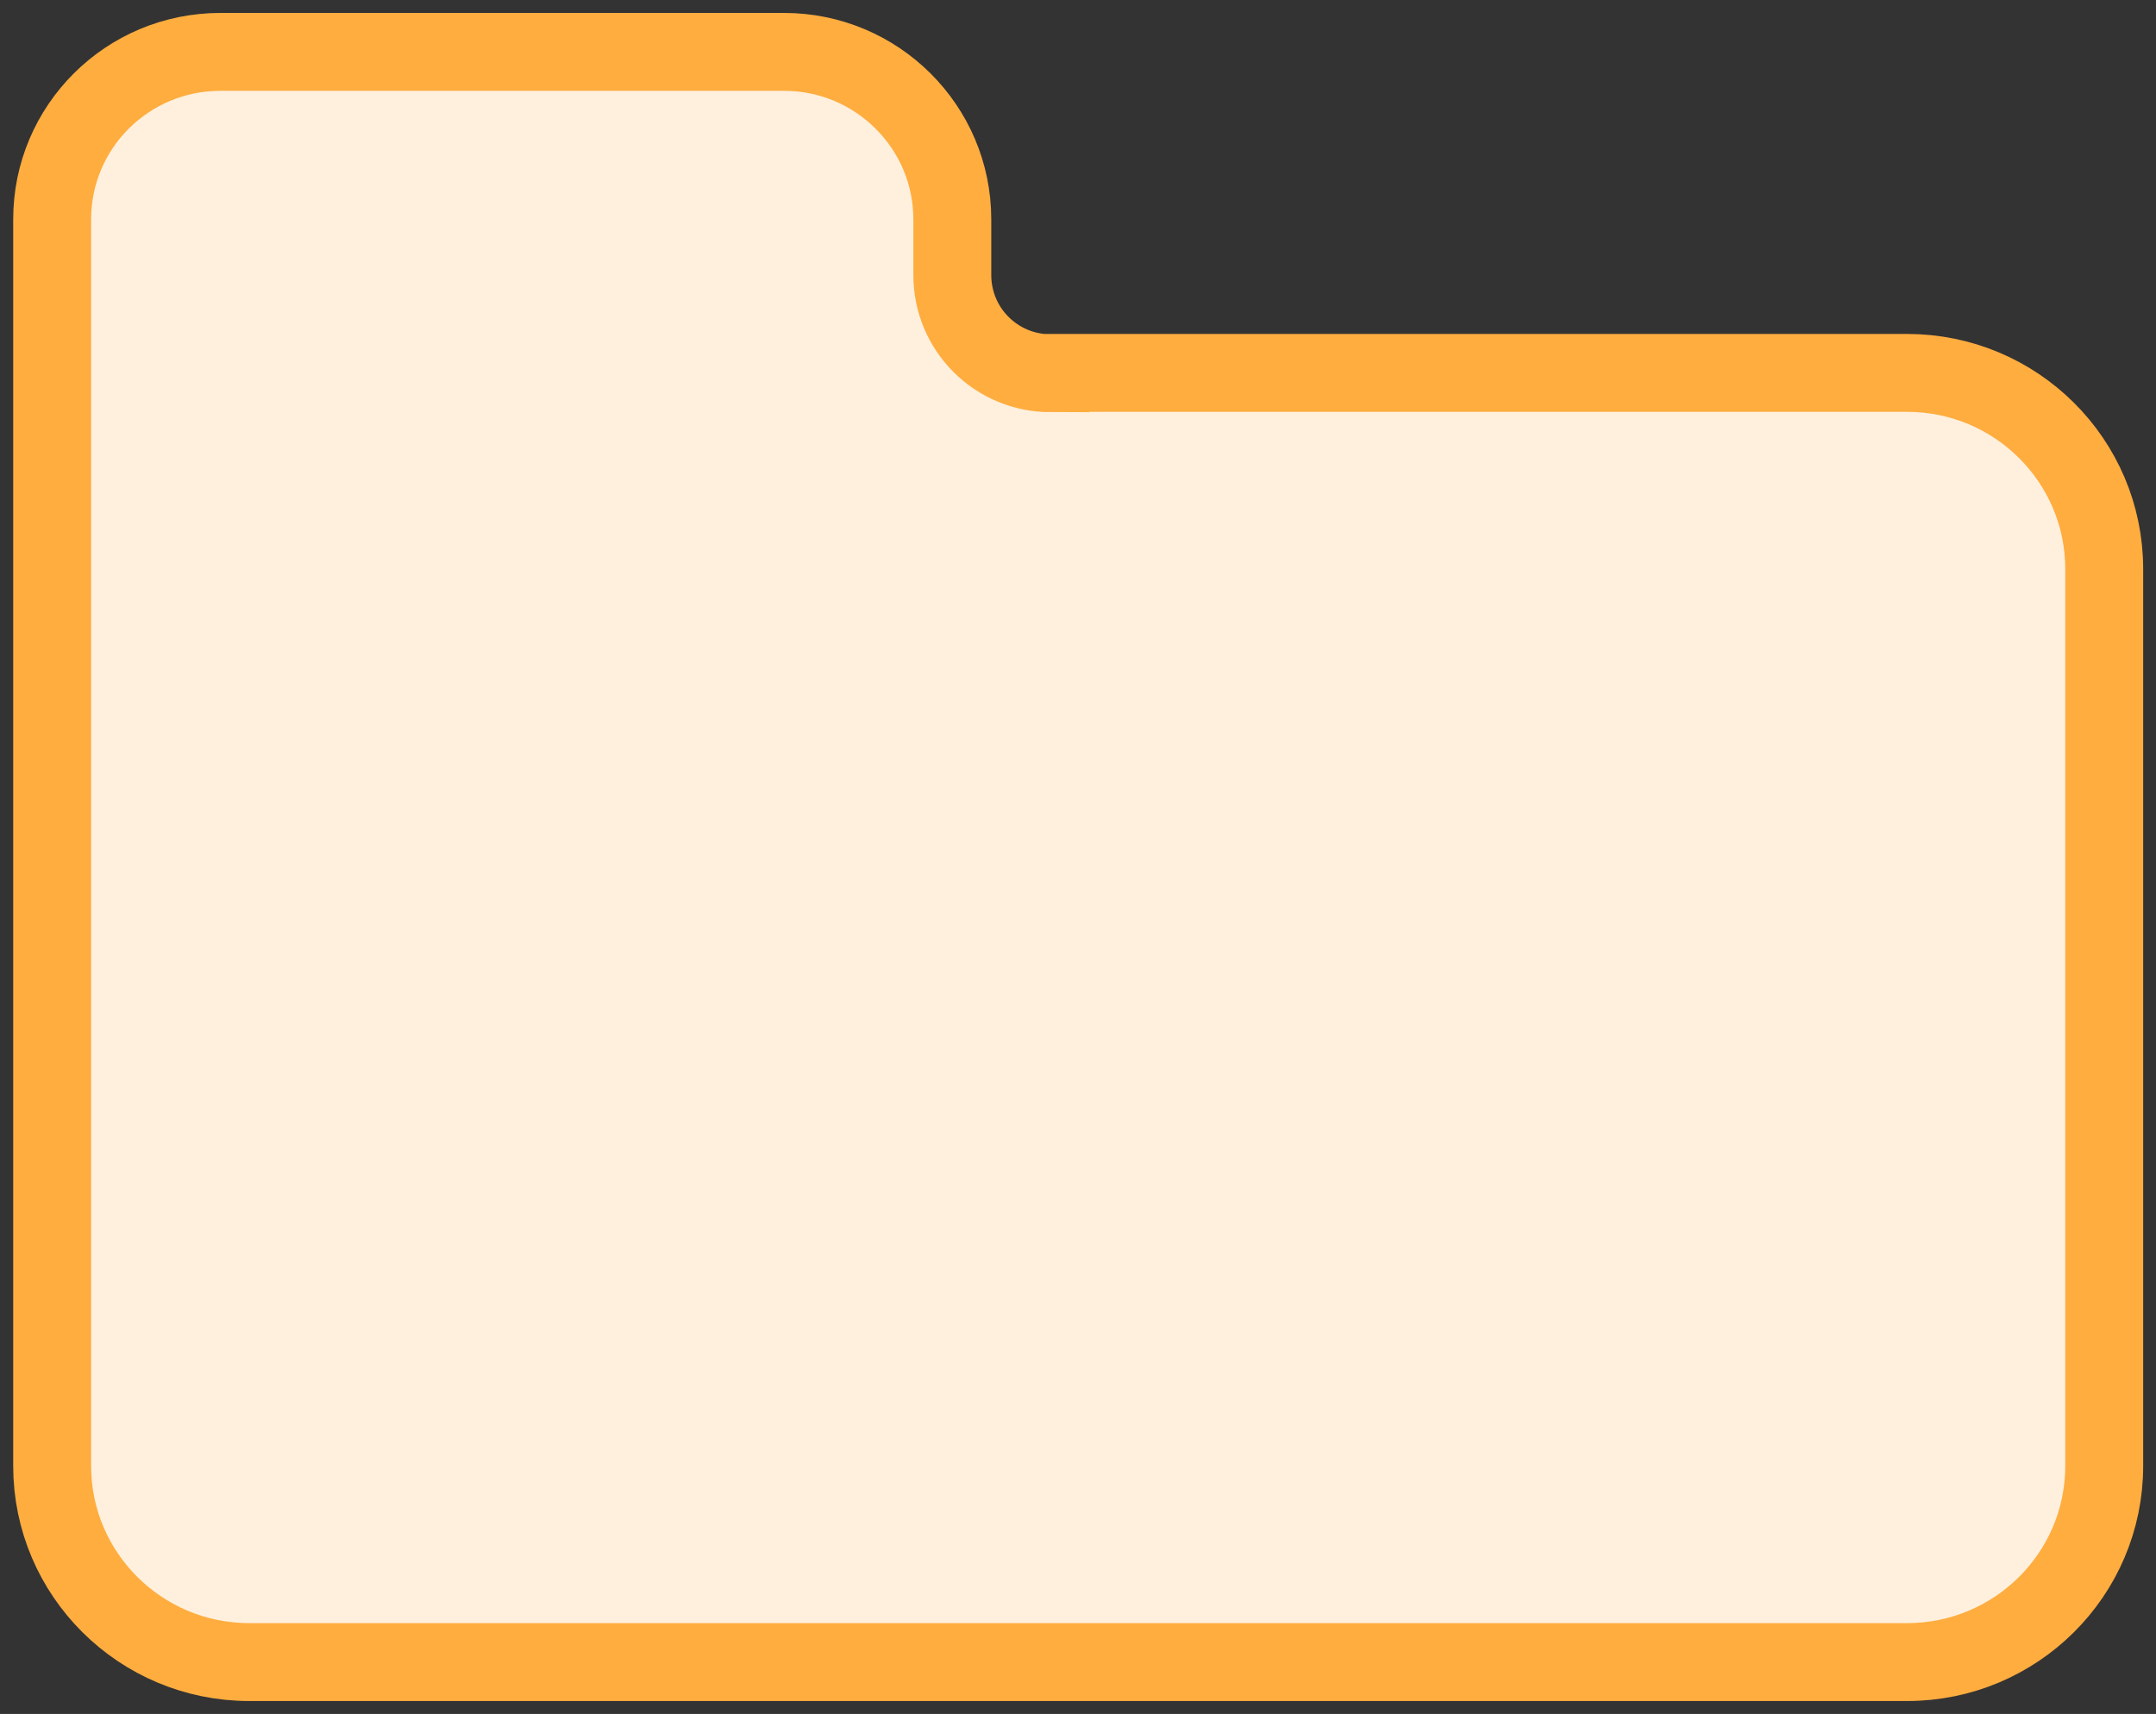 <svg width="83" height="66" viewBox="0 0 83 66" fill="none" xmlns="http://www.w3.org/2000/svg">
<rect x="0" y="0" width="83" height="66" fill="#333333" stroke="none"/>
<g clip-path="url(#clip0_29_1160)">
<path d="M40.449 14.372C38.348 14.372 36.661 12.681 36.661 10.589V8.445C36.661 4.888 33.757 1.998 30.183 1.998H8.486C4.899 1.998 2.008 4.888 2.008 8.445V56.45C2.008 60.619 5.408 64.002 9.597 64.002H73.416C77.606 64.002 81.006 60.619 81.006 56.45V21.911C81.006 17.742 77.606 14.359 73.416 14.359H40.449V14.372Z" fill="#FFF0DE" stroke="#FFAD3F" stroke-width="3" stroke-miterlimit="10"/>
</g>
<defs>
<clipPath id="clip0_29_1160">
<rect width="83" height="66" fill="white"/>
</clipPath>
</defs>
</svg>

